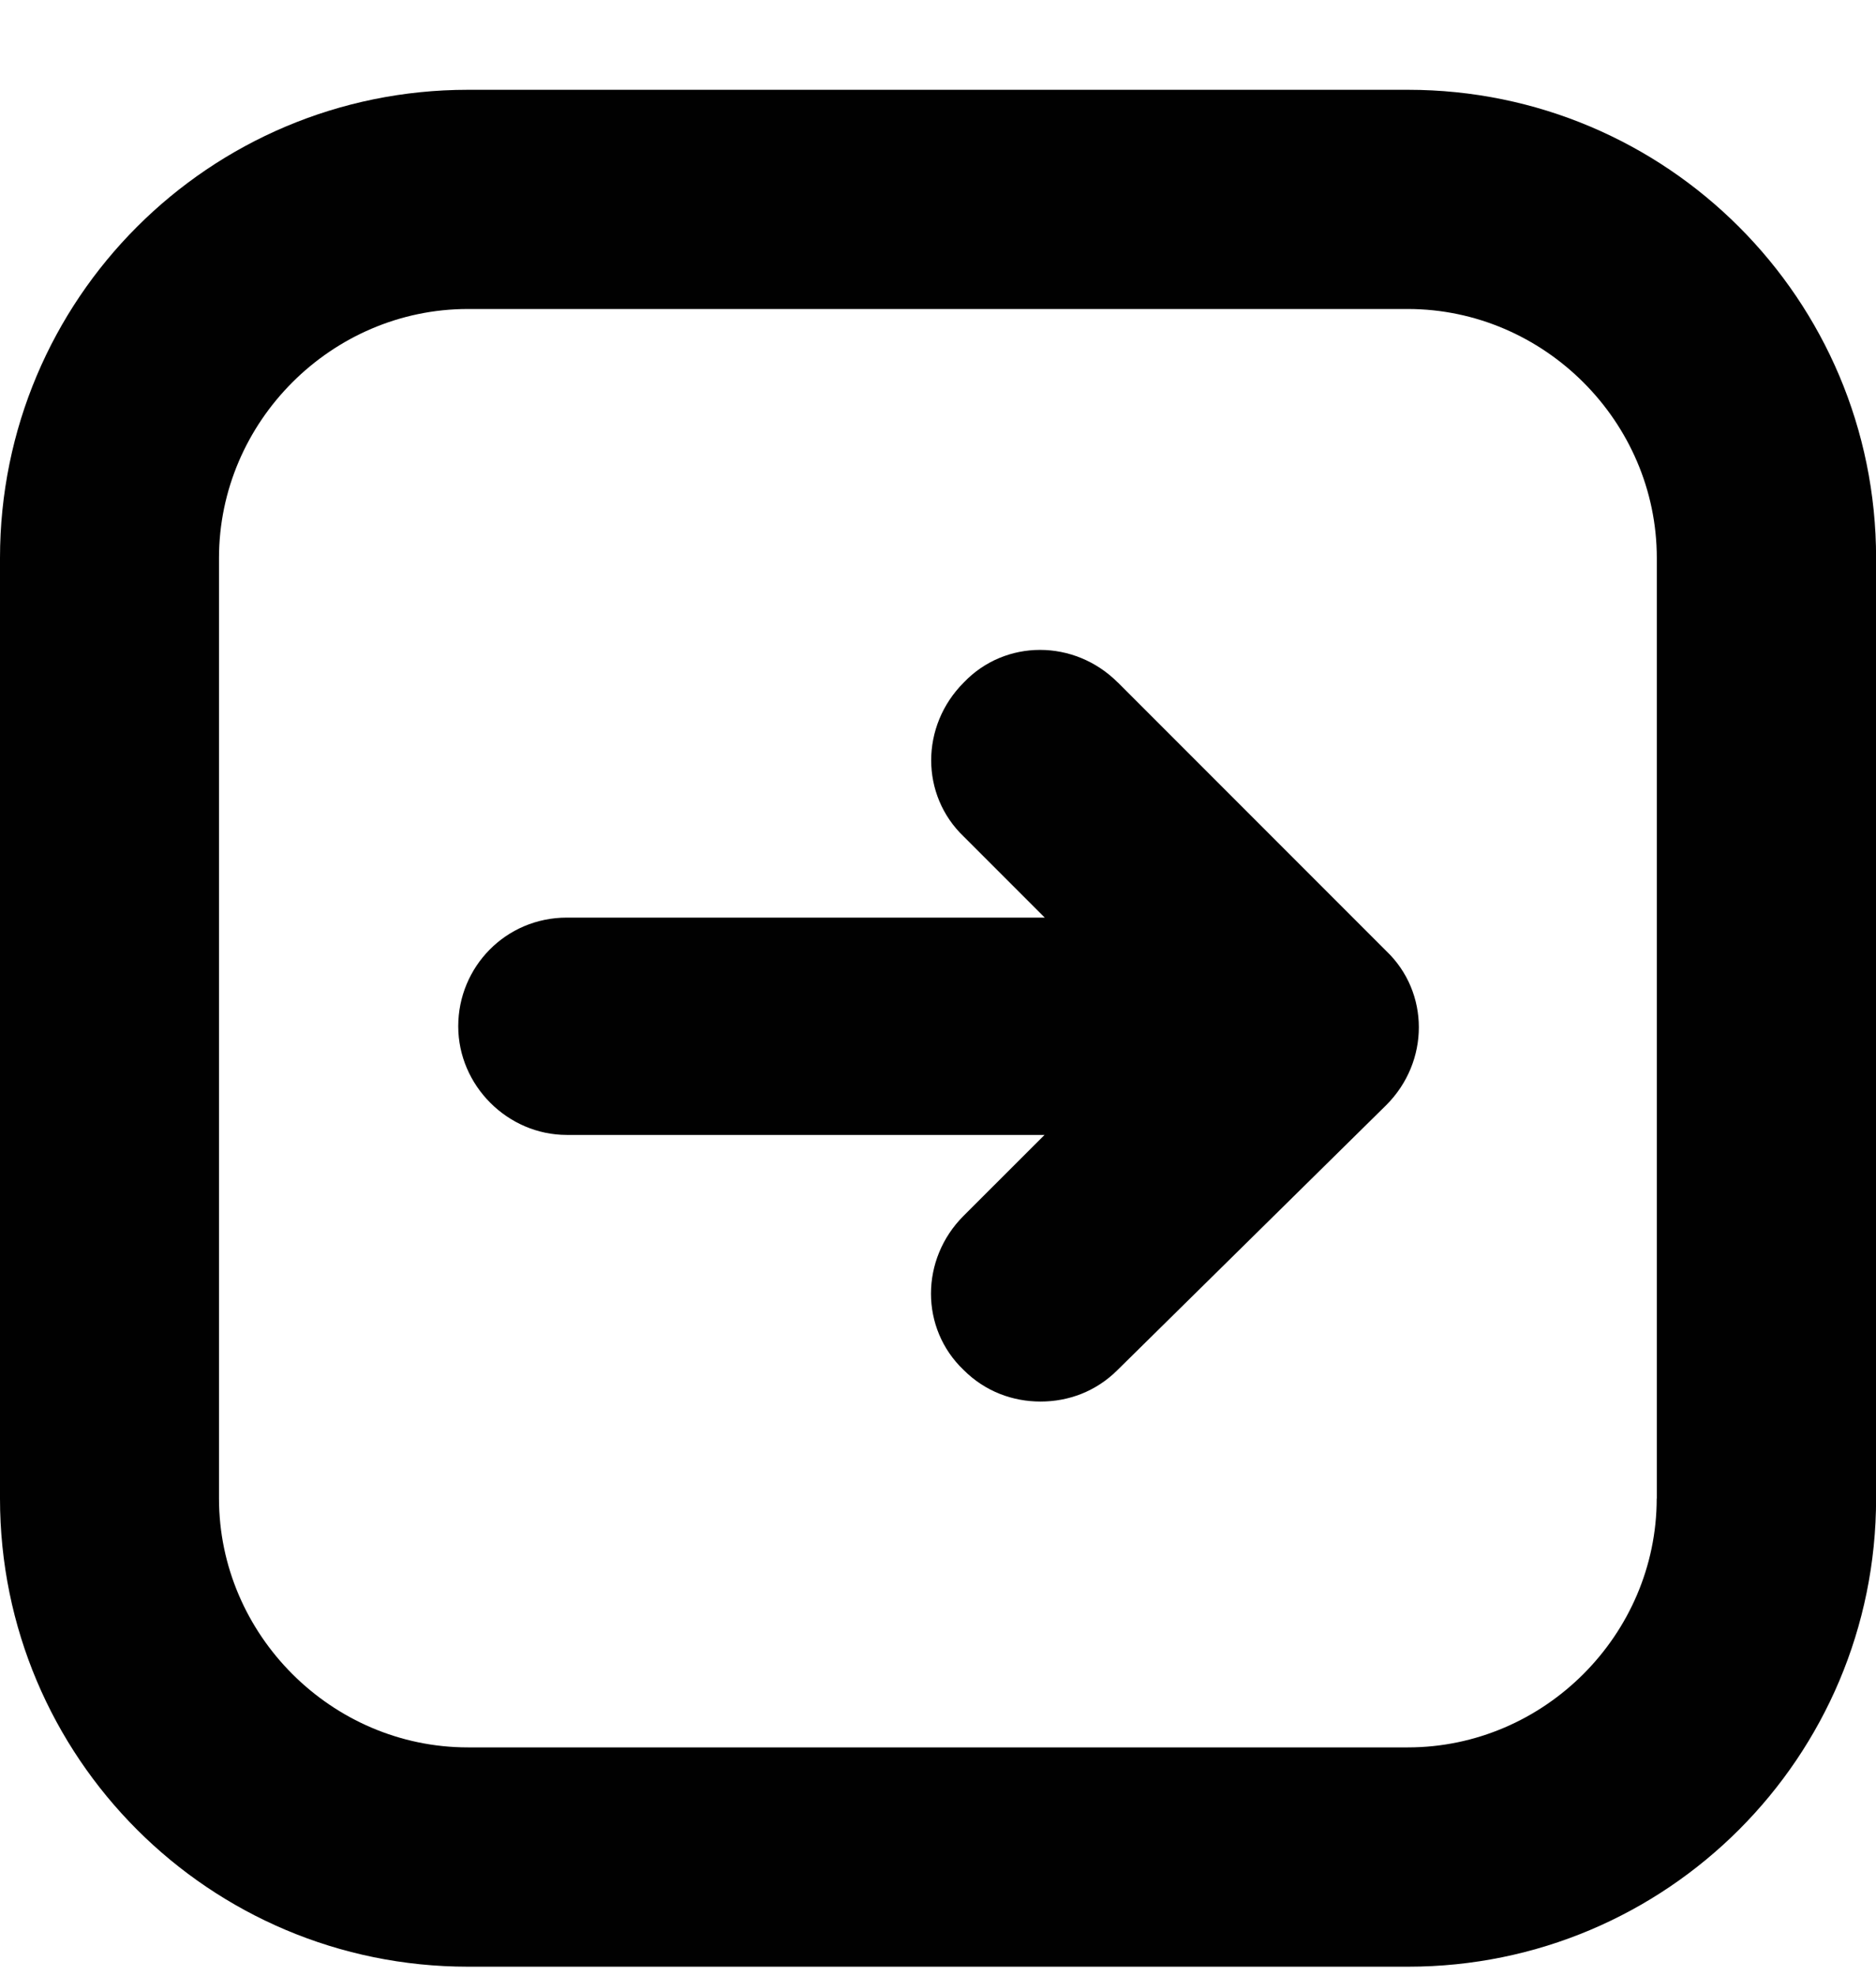 <svg width="19" height="20" viewBox="0 0 19 20" fill="none" xmlns="http://www.w3.org/2000/svg">
<g clip-path="url(#clip0_492_1377)">
<path d="M11.321 6.909C10.881 6.469 10.181 6.469 9.761 6.909C9.321 7.349 9.321 8.049 9.761 8.469L10.581 9.289H5.741C5.121 9.289 4.641 9.789 4.641 10.389C4.641 10.989 5.141 11.489 5.741 11.489H10.579L9.759 12.308C9.319 12.748 9.319 13.448 9.759 13.868C9.979 14.088 10.259 14.188 10.539 14.188C10.819 14.188 11.099 14.088 11.319 13.868L14.04 11.187C14.48 10.747 14.48 10.047 14.04 9.627L11.321 6.908V6.909Z" fill="#010101"/>
<path d="M14.26 0.909H4.74C2.119 0.909 0 3.029 0 5.649V15.169C0 17.79 2.121 19.909 4.74 19.909H14.261C16.88 19.909 19.001 17.789 19.001 15.169V5.649C19 3.029 16.879 0.909 14.26 0.909ZM16.779 15.169C16.779 16.549 15.639 17.689 14.259 17.689H4.739C3.359 17.689 2.218 16.549 2.218 15.169V5.649C2.218 4.269 3.358 3.128 4.739 3.128H14.259C15.639 3.129 16.78 4.269 16.78 5.649V15.169H16.779Z" fill="#010101"/>
</g>
<defs>
<clipPath id="clip0_492_1377">
<rect width="19" height="19" fill="white" transform="translate(0 0.909)"/>
</clipPath>
</defs>
</svg>
